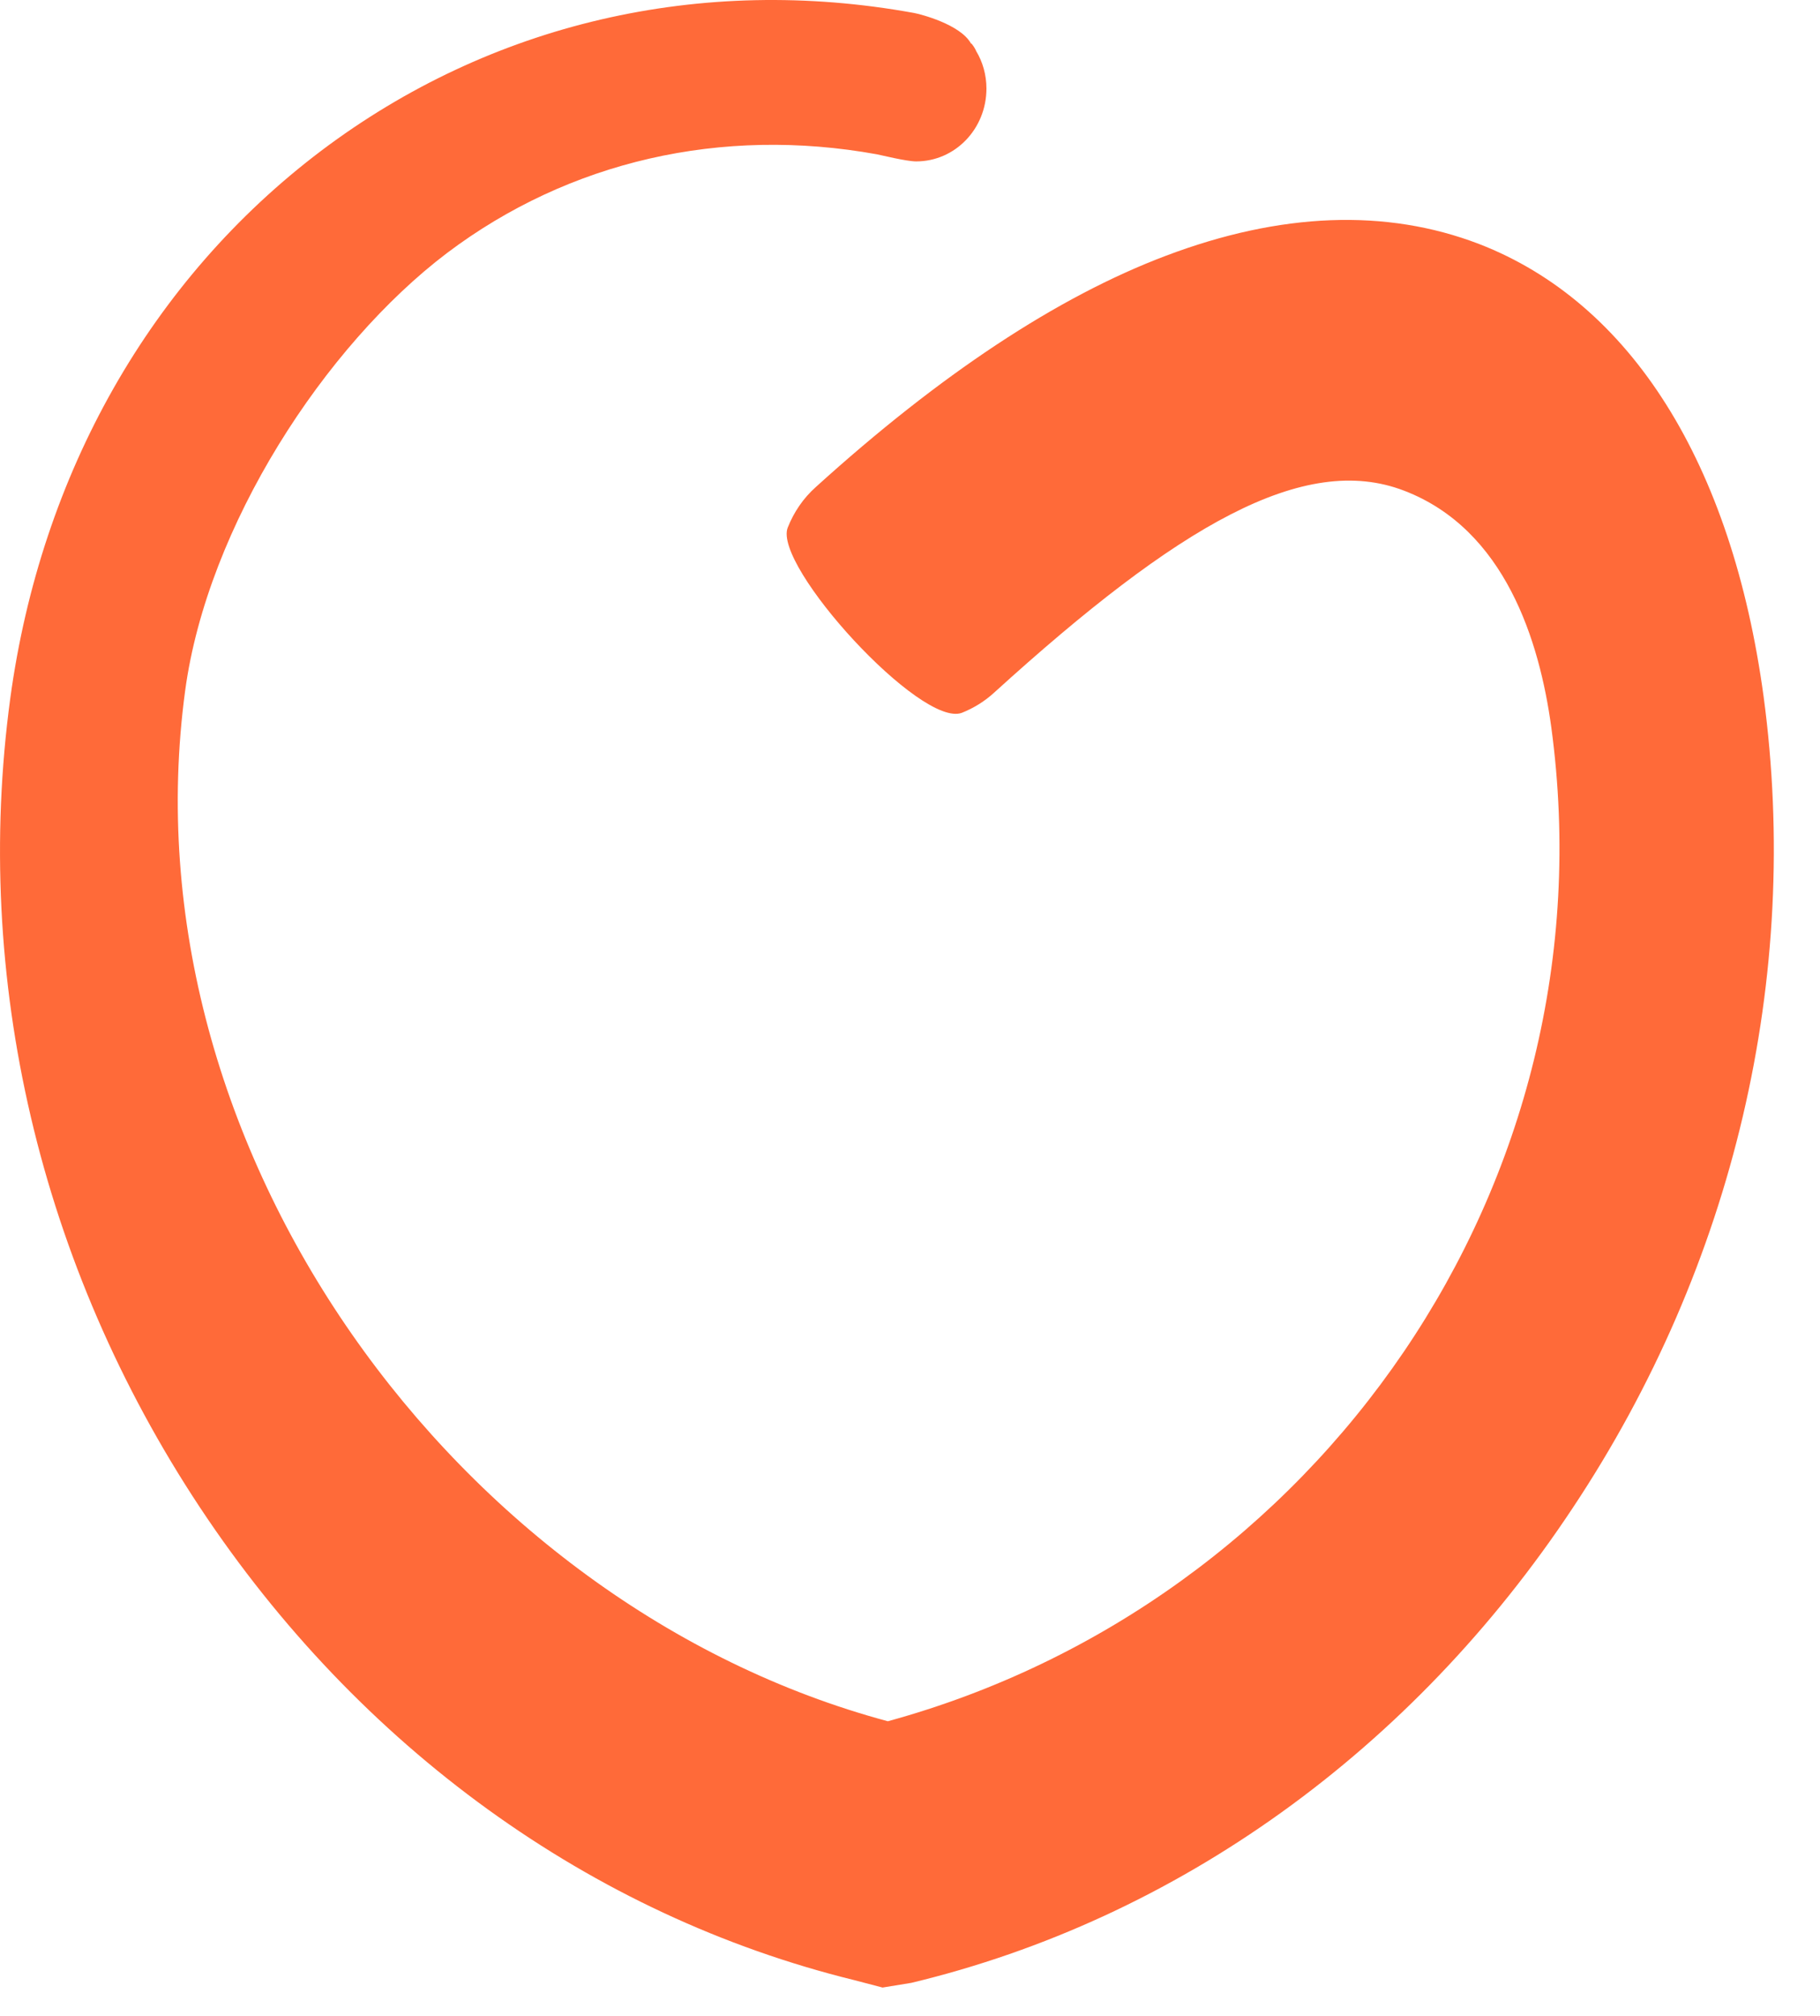 <?xml version="1.0" encoding="UTF-8"?> <svg xmlns="http://www.w3.org/2000/svg" width="28" height="31" viewBox="0 0 28 31" fill="none"><path d="M27.132 10.708C26.644 7.125 25.092 4.656 22.755 3.752C21.326 3.204 19.704 3.265 17.937 3.933C16.263 4.565 14.456 5.764 12.555 7.486C12.357 7.661 12.212 7.878 12.119 8.113C11.887 8.697 14.171 11.202 14.799 10.961C14.979 10.889 15.147 10.787 15.298 10.648C18.123 8.083 20.059 6.95 21.605 7.547C23.156 8.143 23.685 9.859 23.866 11.184C24.819 18.224 20.262 24.662 13.659 26.469C7.039 24.693 1.896 17.658 2.849 10.618C3.192 8.089 4.994 5.318 6.877 3.891C8.754 2.476 11.102 1.94 13.491 2.373C13.555 2.385 13.944 2.482 14.095 2.482C14.694 2.482 15.176 1.982 15.176 1.361C15.176 1.151 15.118 0.952 15.02 0.789C15.002 0.747 14.979 0.711 14.95 0.675C14.944 0.669 14.944 0.669 14.938 0.669C14.775 0.374 14.159 0.217 14.06 0.199C10.782 -0.397 7.545 0.356 4.941 2.319C2.326 4.294 0.629 7.282 0.158 10.739C-0.423 15.039 0.611 19.459 3.076 23.181C5.522 26.873 9.097 29.456 13.142 30.45L13.578 30.564L14.02 30.492C18.111 29.511 21.727 26.915 24.197 23.187C26.679 19.453 27.713 15.021 27.132 10.708Z" fill="#FF6A39"></path></svg> 